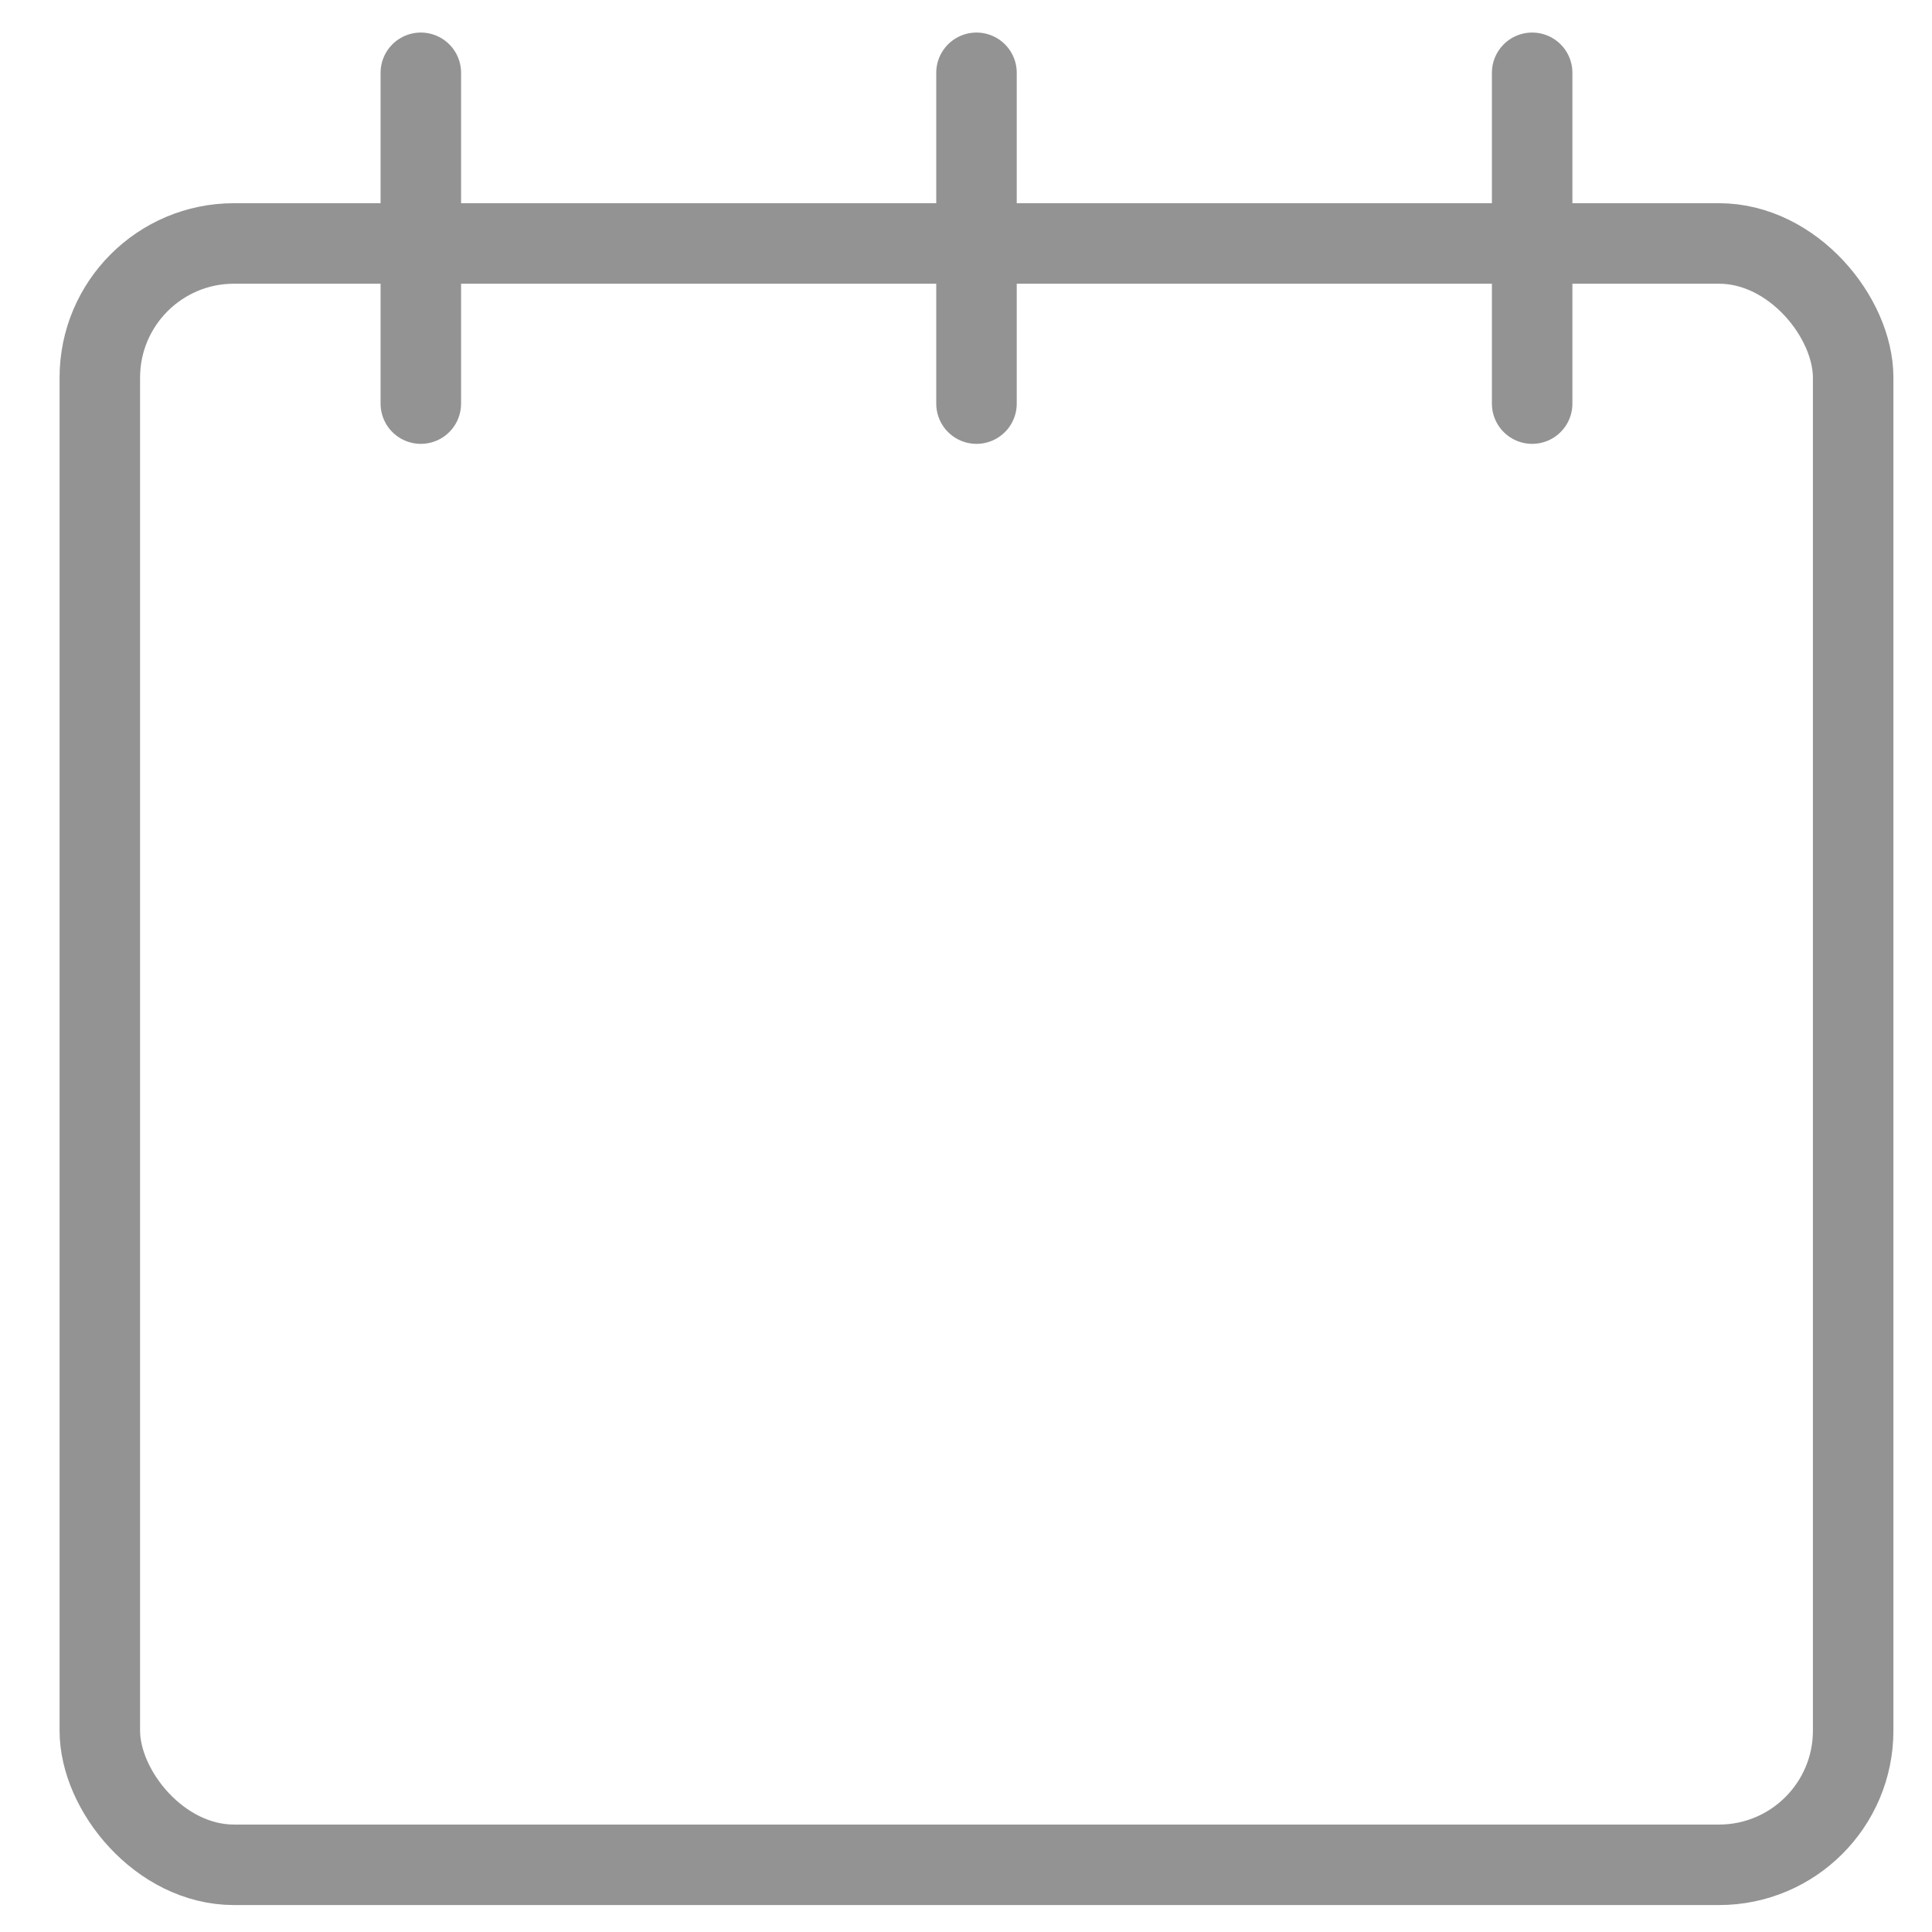 <svg xmlns="http://www.w3.org/2000/svg" width="72" height="72" viewBox="0 0 72 72">
  <g id="Group_4797" data-name="Group 4797" transform="translate(-1416 -504)">
    <g id="Group_4796" data-name="Group 4796" transform="translate(1419.72 506.713)">
      <g id="Group_4710" data-name="Group 4710" transform="translate(0 0)">
        <rect id="Rectangle_747" data-name="Rectangle 747" width="65.342" height="60.423" rx="5" transform="translate(0 6.36)" fill="none" stroke="#939393" stroke-linecap="round" stroke-linejoin="round" stroke-width="3"/>
        <g id="Group_4709" data-name="Group 4709" transform="translate(11.963)">
          <line id="Line_1093" data-name="Line 1093" y2="12.328" transform="translate(41.416)" fill="none" stroke="#939393" stroke-linecap="round" stroke-linejoin="round" stroke-width="3"/>
          <line id="Line_1094" data-name="Line 1094" y2="12.328" transform="translate(20.708)" fill="none" stroke="#939393" stroke-linecap="round" stroke-linejoin="round" stroke-width="3"/>
          <line id="Line_1095" data-name="Line 1095" y2="12.328" fill="none" stroke="#939393" stroke-linecap="round" stroke-linejoin="round" stroke-width="3"/>
        </g>
      </g>
    </g>
    <rect id="Rectangle_789" data-name="Rectangle 789" width="72" height="72" transform="translate(1416 504)" fill="none"/>
  </g>
</svg>
